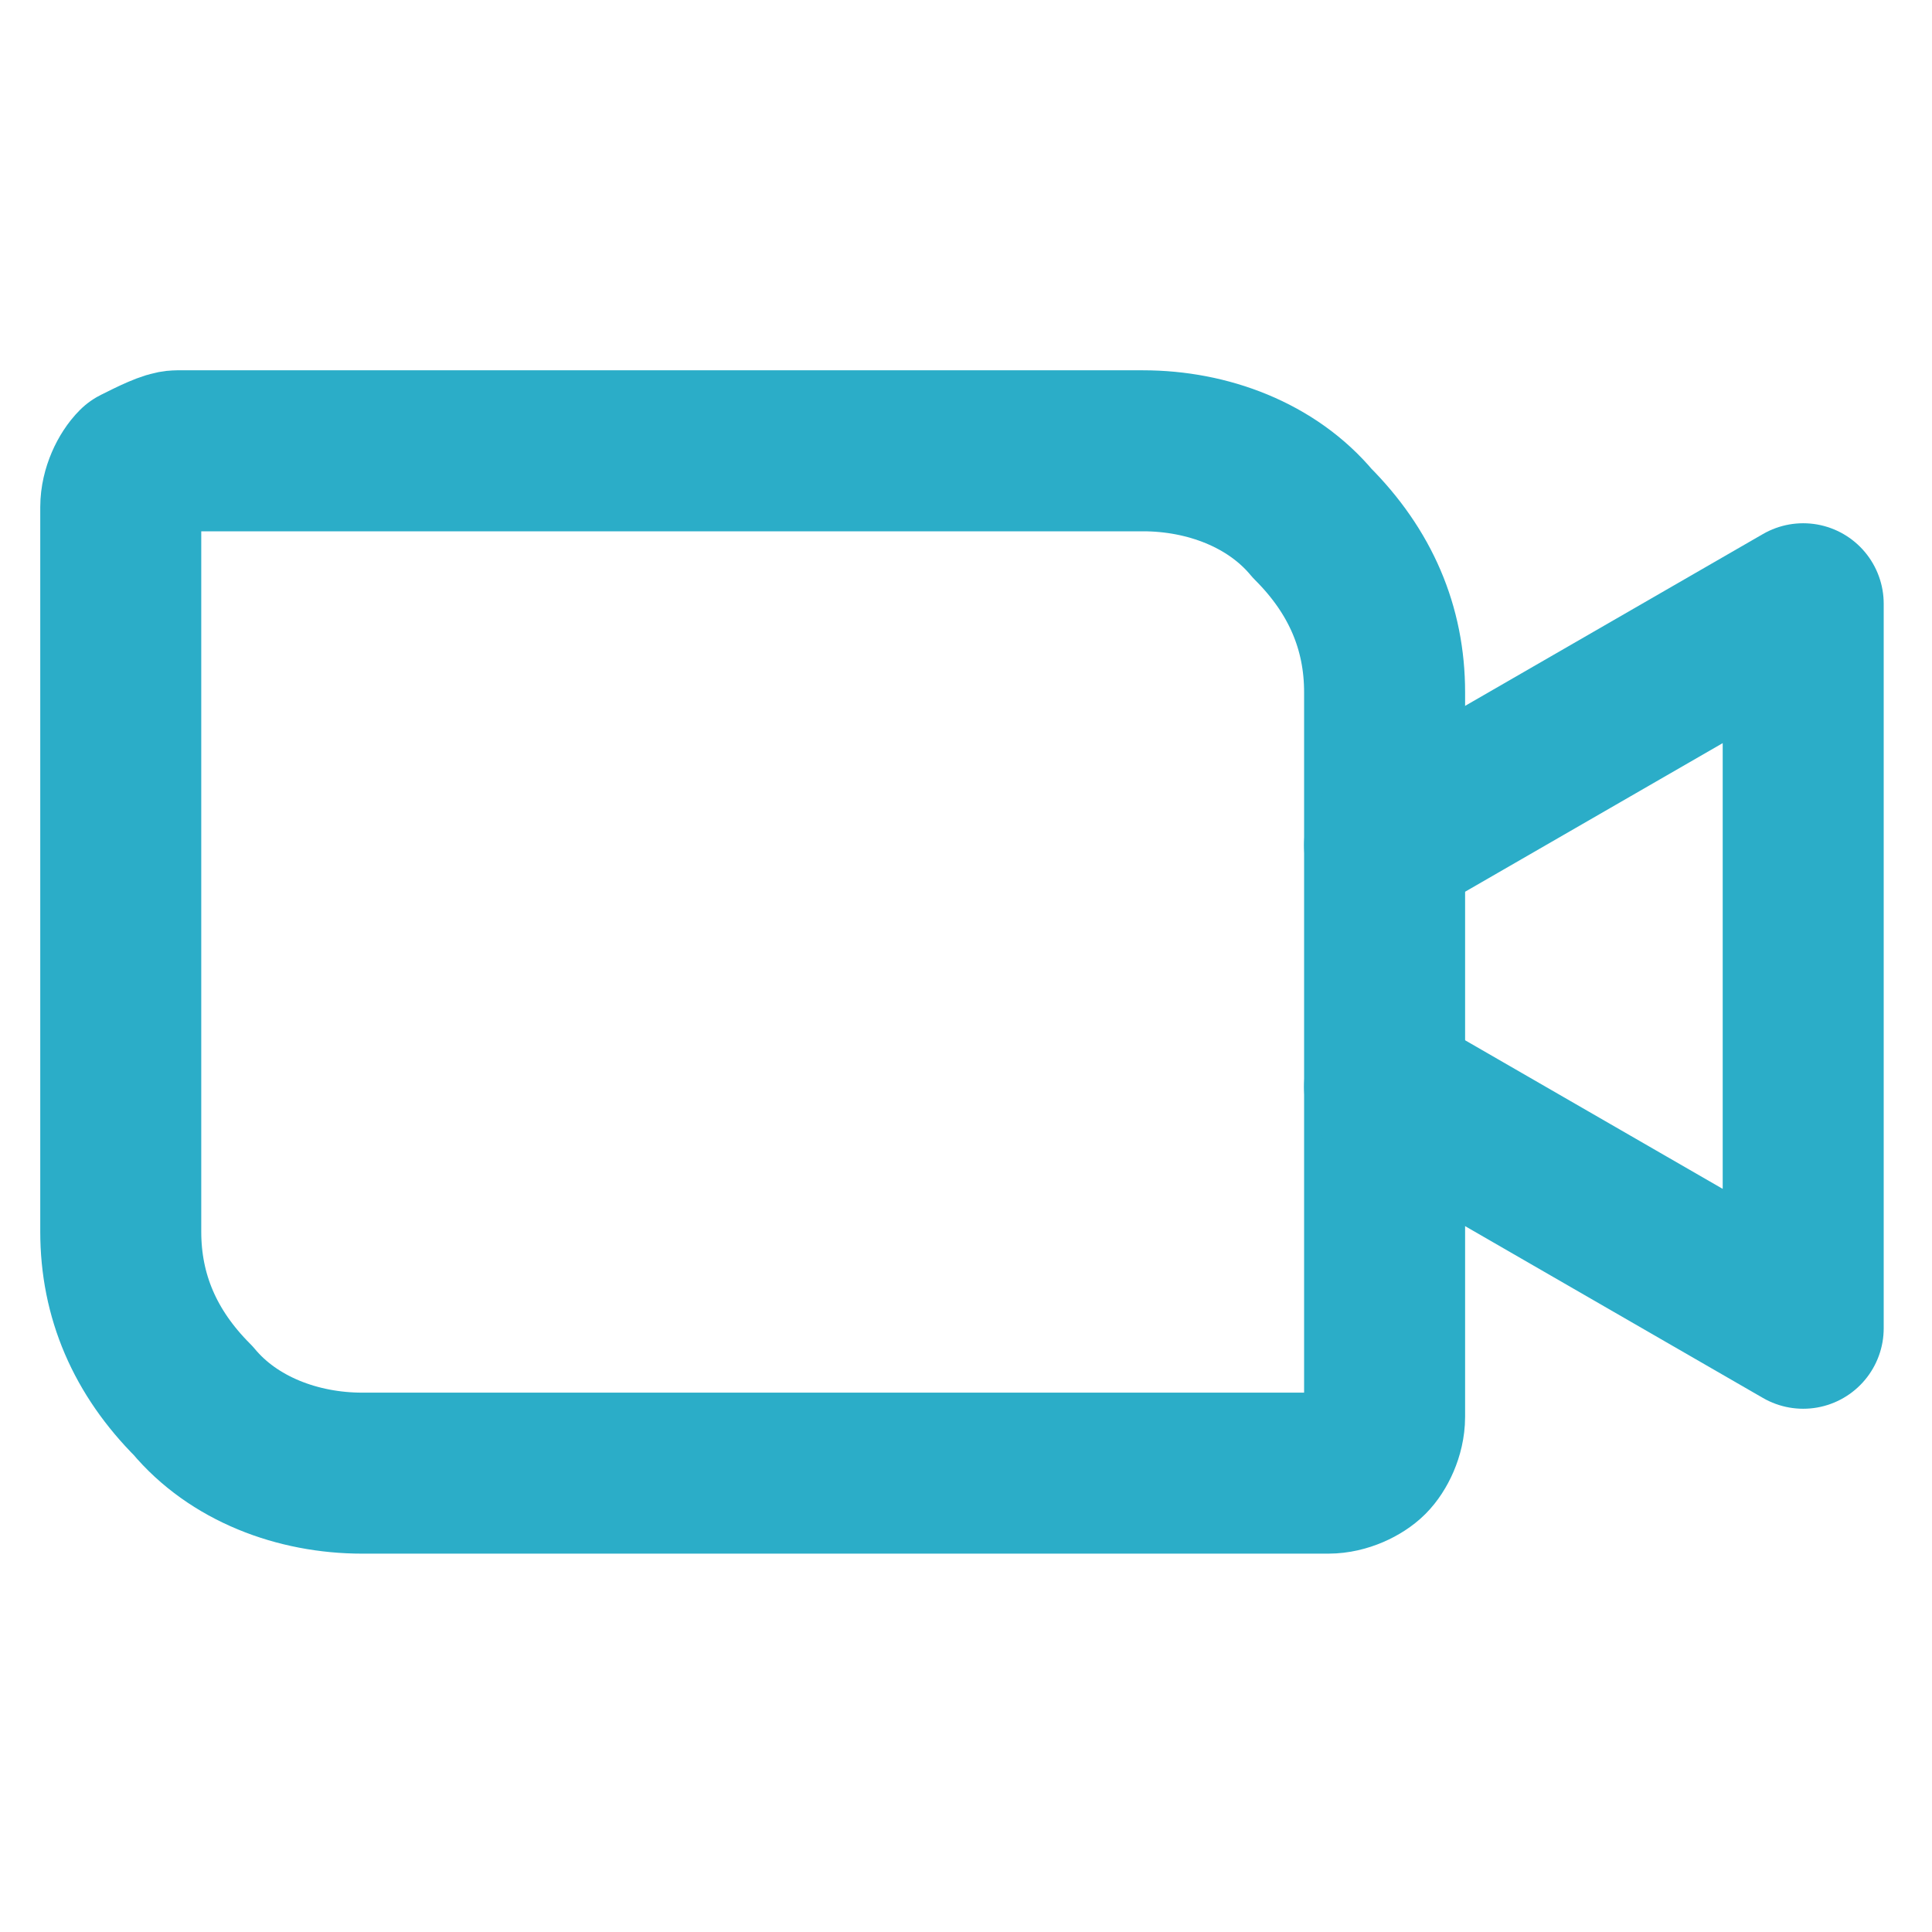 <?xml version="1.0" encoding="utf-8"?>
<!-- Generator: Adobe Illustrator 27.1.1, SVG Export Plug-In . SVG Version: 6.00 Build 0)  -->
<svg version="1.1" id="Capa_1" xmlns="http://www.w3.org/2000/svg" xmlns:xlink="http://www.w3.org/1999/xlink" x="0px" y="0px"
	 viewBox="0 0 24 24" style="enable-background:new 0 0 24 24;" xml:space="preserve">
<style type="text/css">
	.st0{fill:none;stroke:#2BADC8;stroke-width:2;stroke-linecap:round;stroke-linejoin:round;}
</style>
<path class="st0" d="M2.2,5.6h12c0.8,0,1.6,0.3,2.1,0.9c0.6,0.6,0.9,1.3,0.9,2.1v9c0,0.2-0.1,0.4-0.2,0.5c-0.1,0.1-0.3,0.2-0.5,0.2
	h-12c-0.8,0-1.6-0.3-2.1-0.9c-0.6-0.6-0.9-1.3-0.9-2.1v-9c0-0.2,0.1-0.4,0.2-0.5C1.9,5.7,2.1,5.6,2.2,5.6L2.2,5.6z"/>
<path class="st0" d="M17.2,10.5l5.2-3v9l-5.2-3"/>
</svg>
